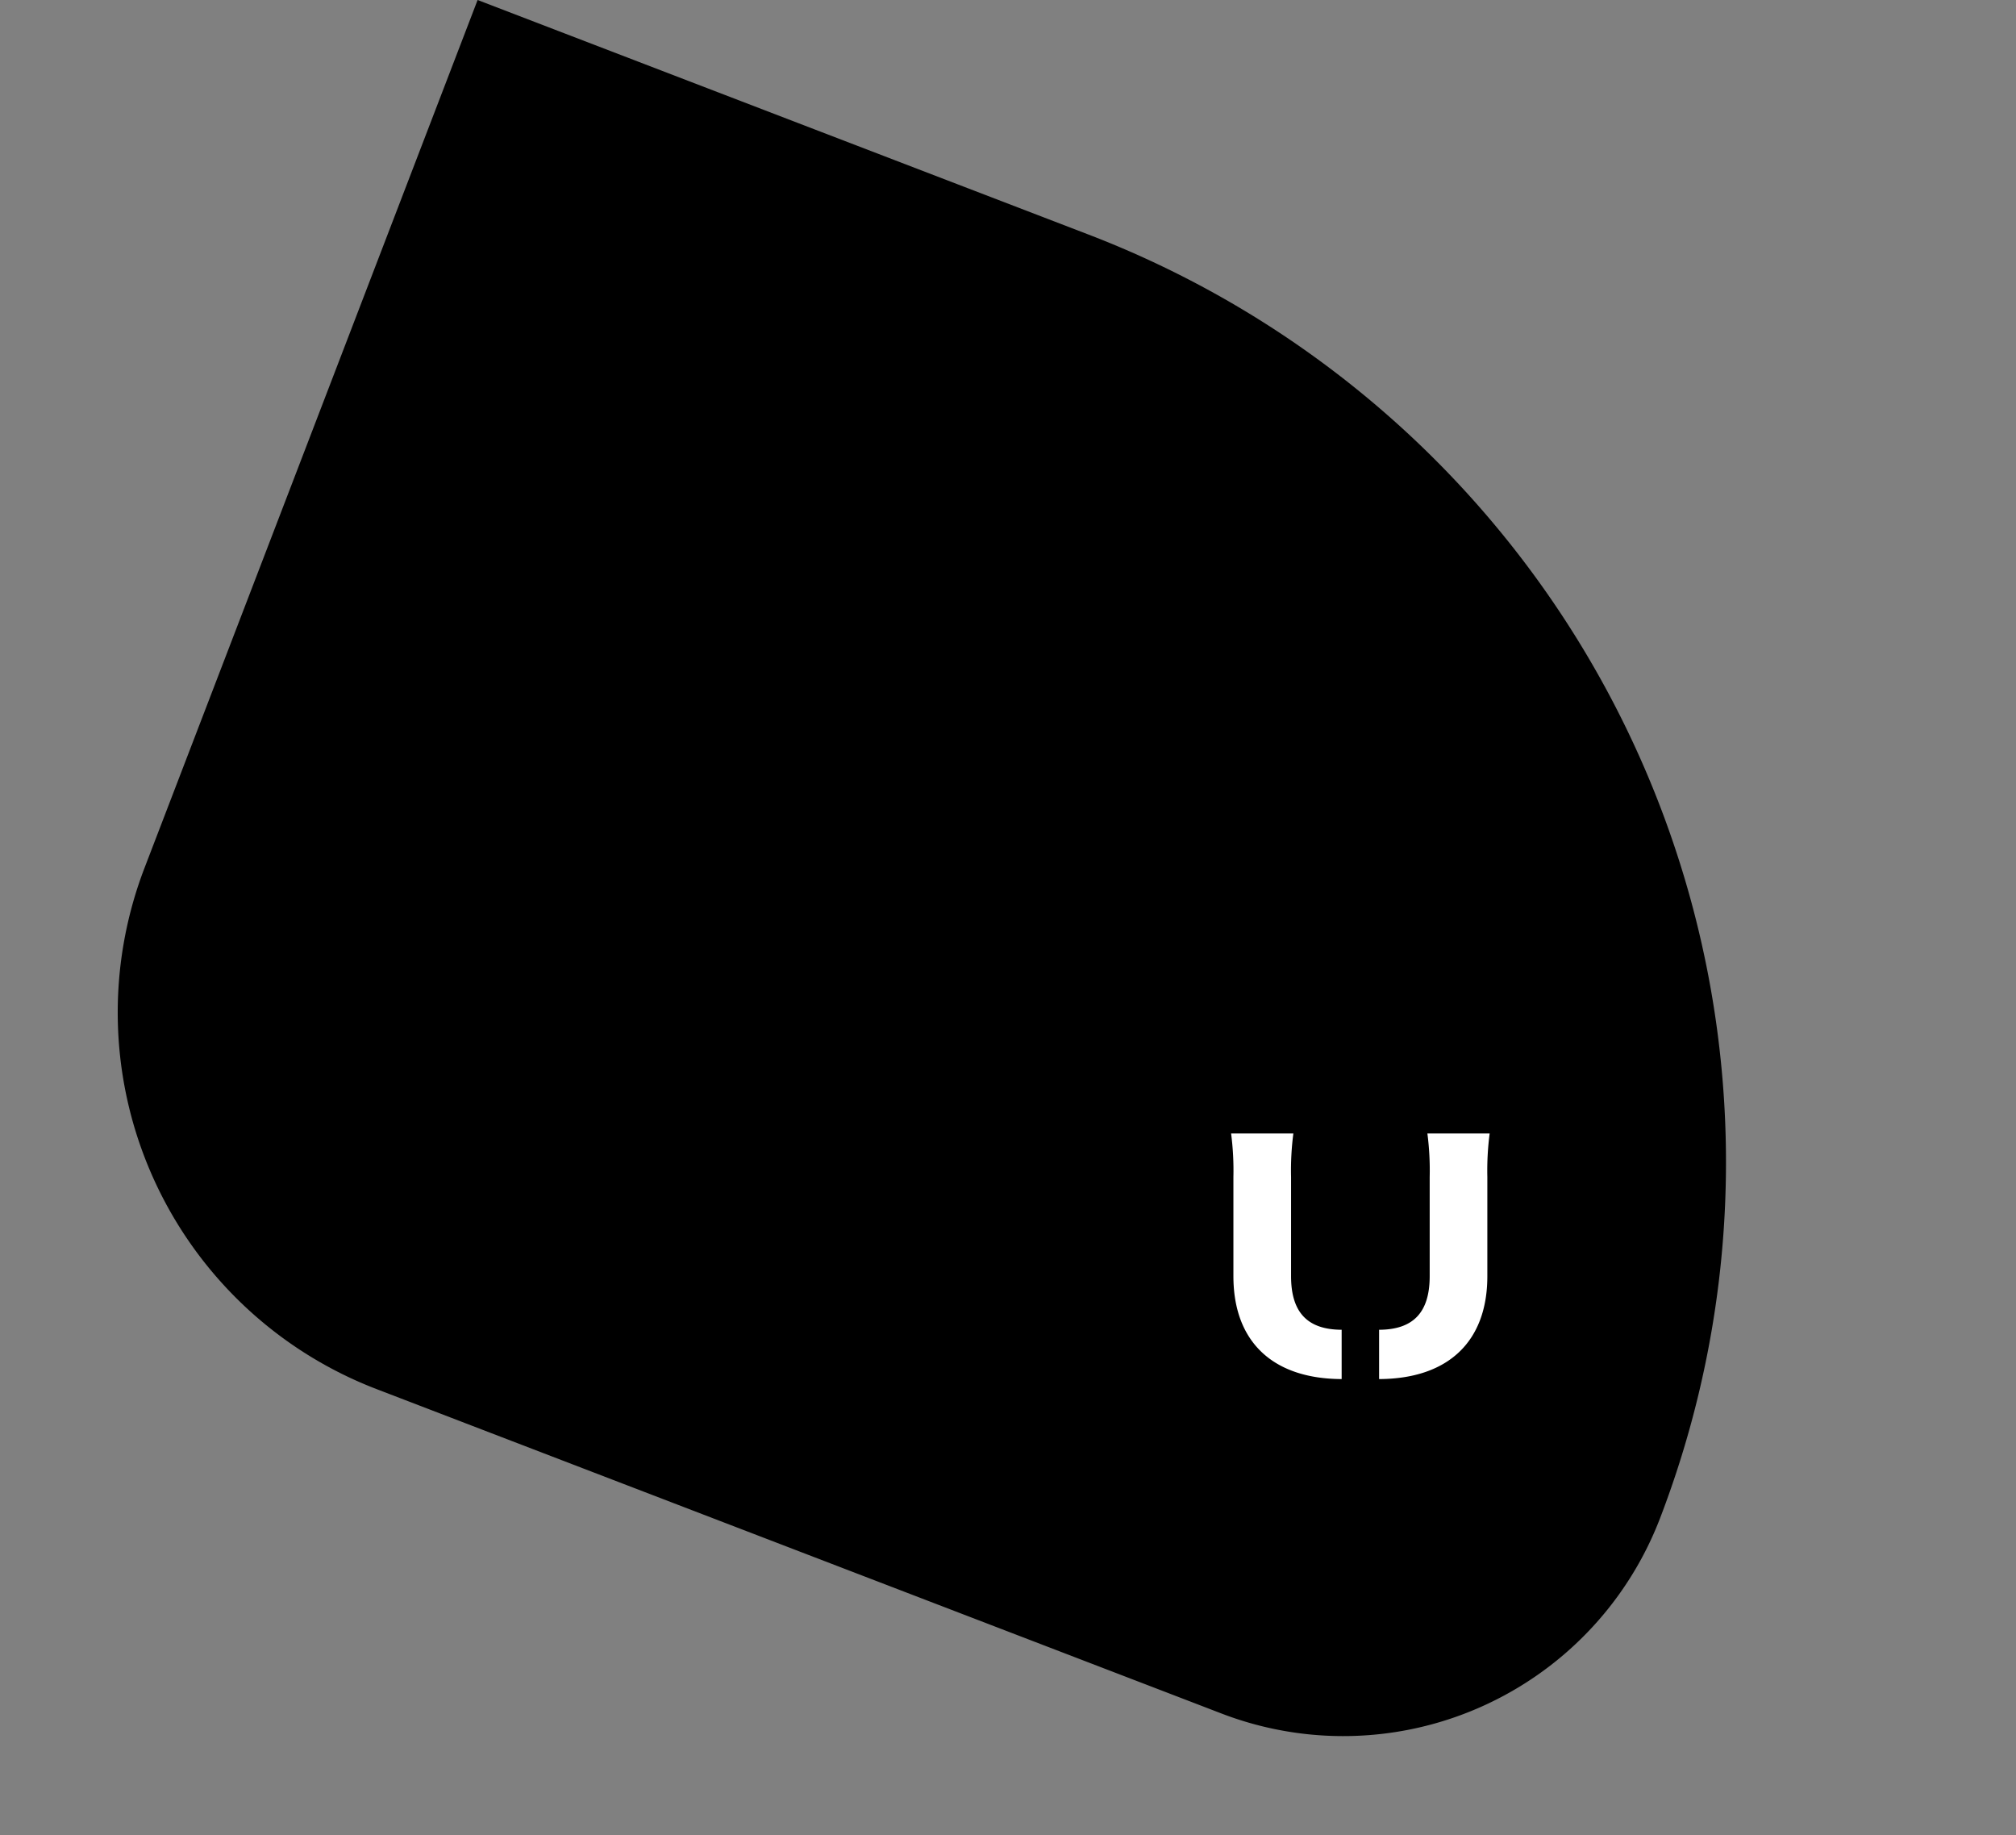 <svg xmlns="http://www.w3.org/2000/svg" width="357.944" height="325.762" viewBox="0 0 357.944 325.762"><rect x="0" y="0" width="357.944" height="325.762" fill="#808080" stroke="none"/><defs><style>.a{fill:#fff;}</style></defs><path d="M71.6,0H236.628a0,0,0,0,1,0,0V116.2a176.38,176.38,0,0,1-176.38,176.38h0A60.249,60.249,0,0,1,0,232.329V71.6A71.6,71.6,0,0,1,71.6,0Z" transform="translate(0 220.911) rotate(-69)"/><g transform="translate(-527.236 -1349)"><path class="a" d="M768.849,458.668a50.455,50.455,0,0,1,.409,7.729V484c0,6.421-2.894,9.491-8.982,9.517v8.751c12.253-.047,19.219-6.639,19.219-18.268V466.4a50.765,50.765,0,0,1,.41-7.729Z" transform="translate(11.822 1091.53)"/><path class="a" d="M740.529,458.668a50.416,50.416,0,0,0-.41,7.729V484c0,6.421,2.895,9.491,8.982,9.517v8.751c-12.254-.047-19.219-6.639-19.219-18.268V466.4a50.871,50.871,0,0,0-.409-7.729Z" transform="translate(16.347 1091.53)"/></g></svg>